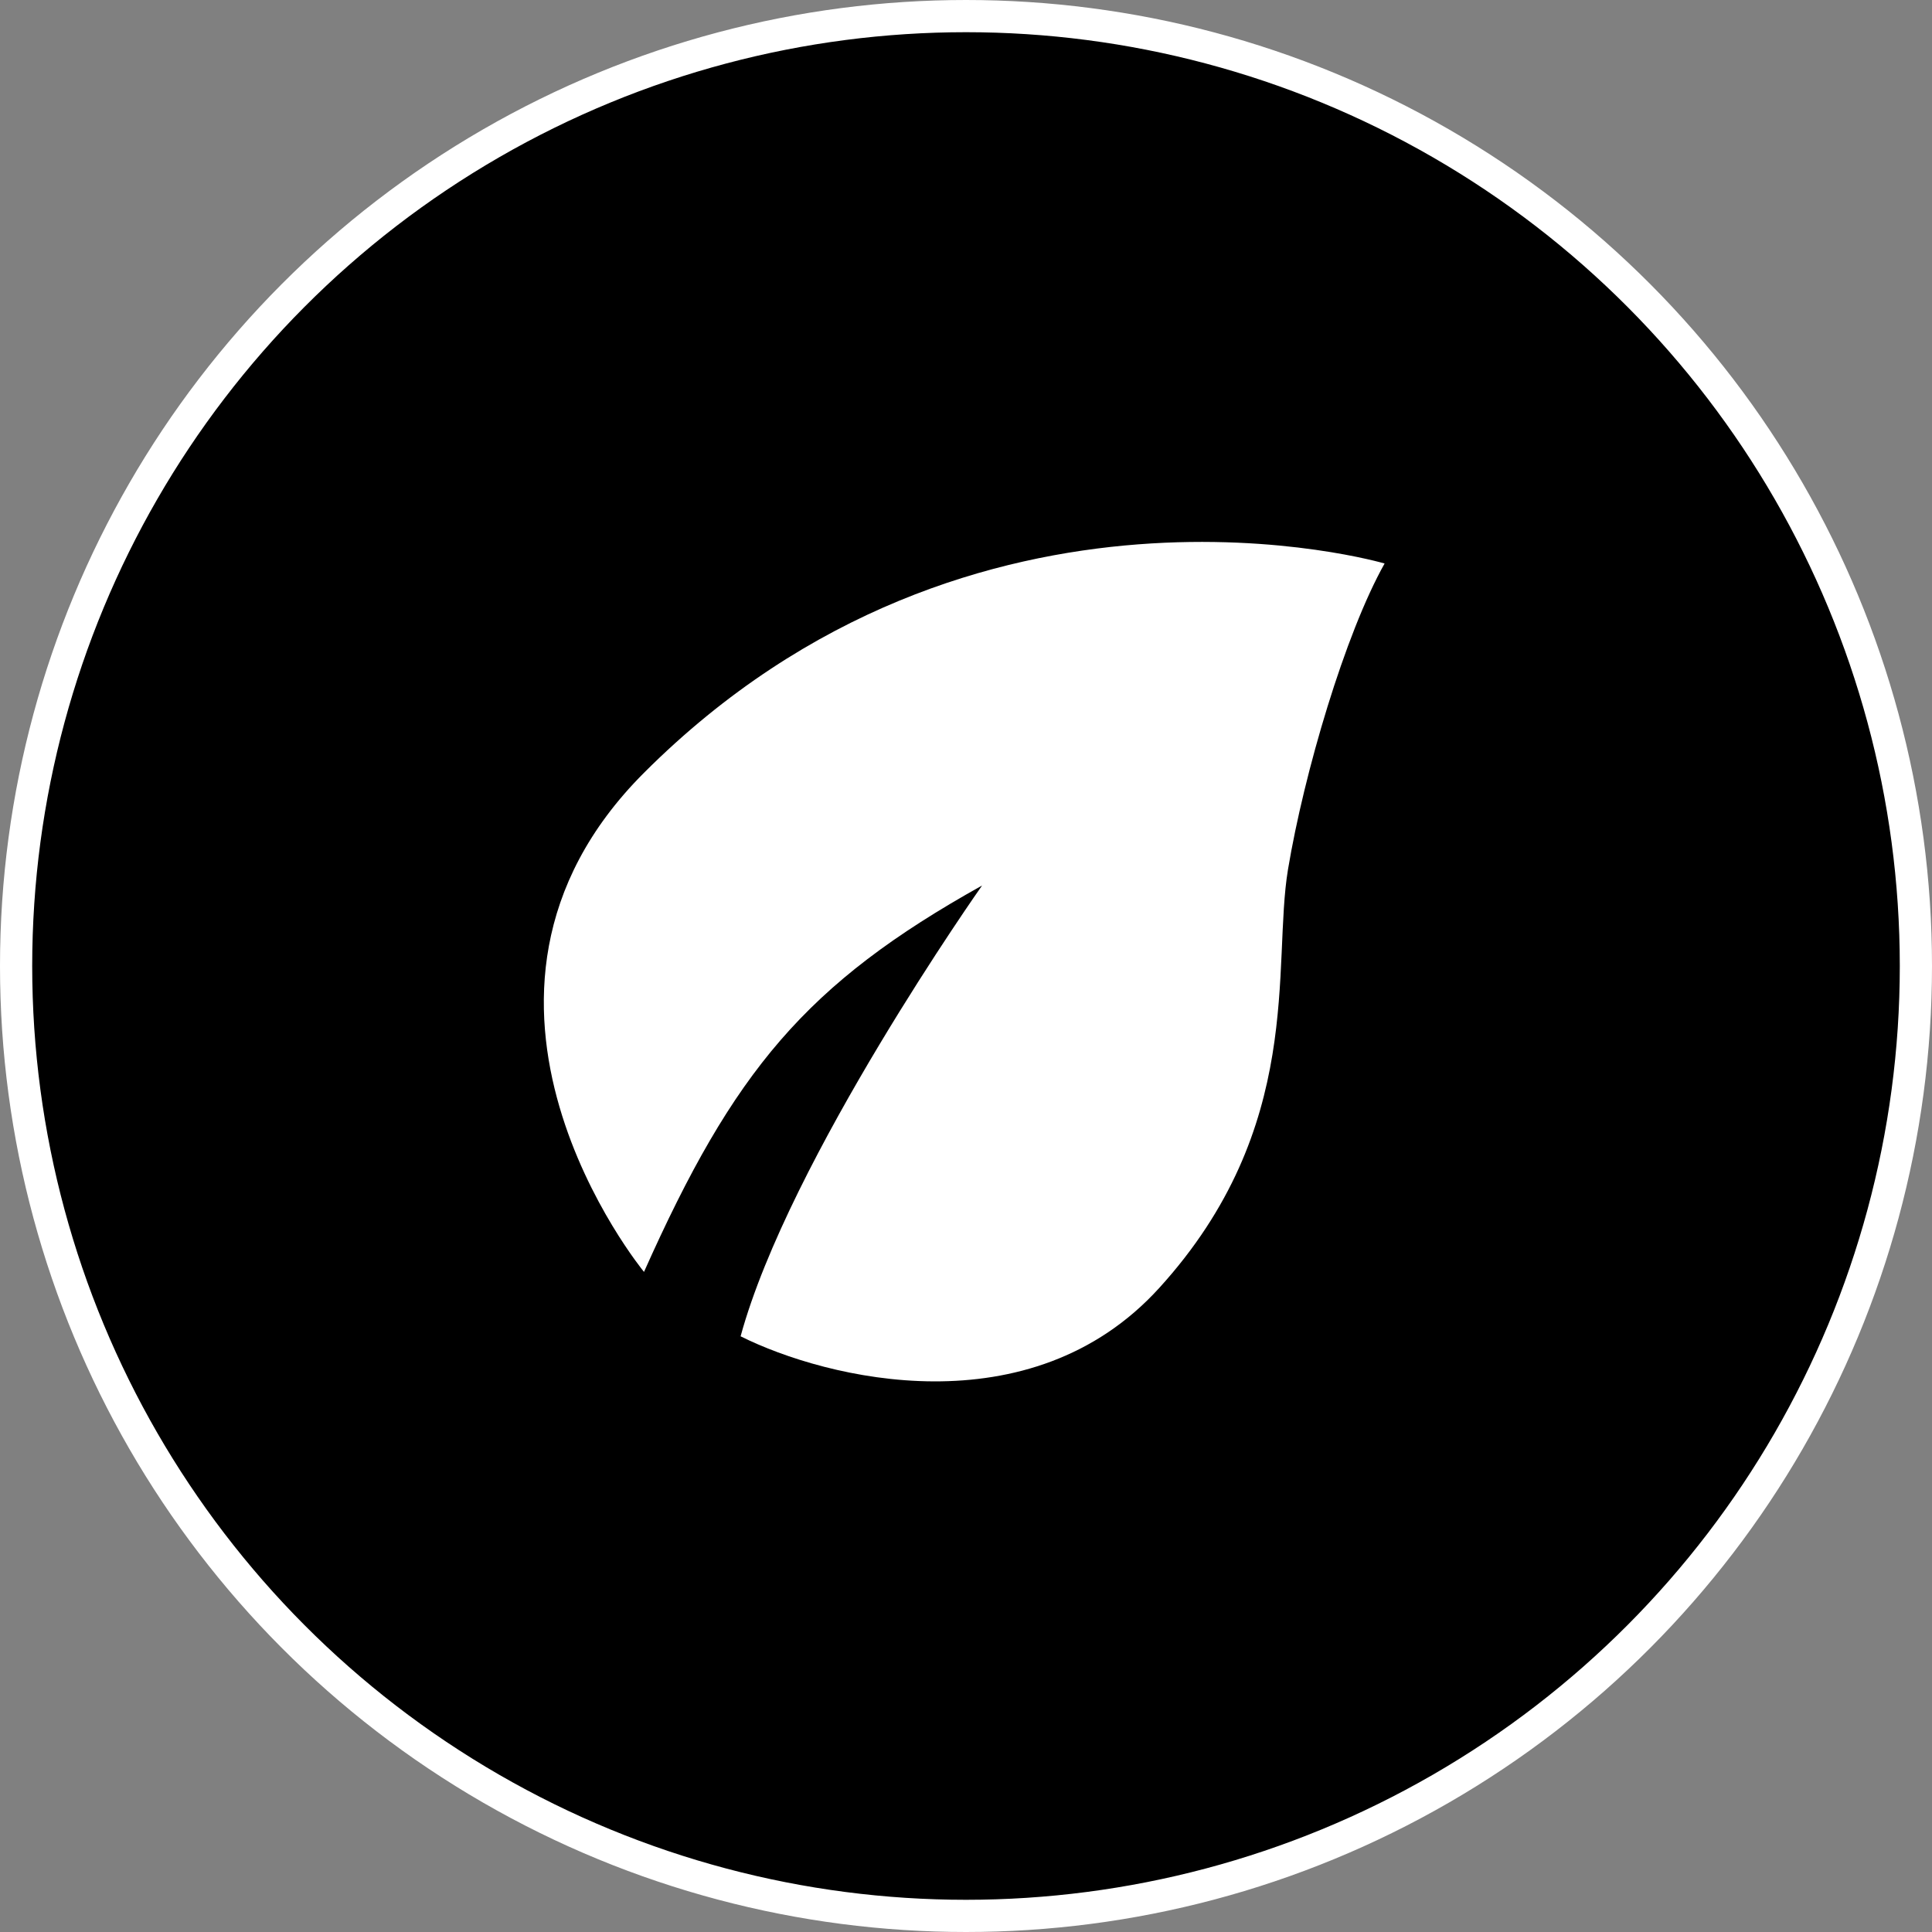 <?xml version="1.0" encoding="UTF-8"?> <svg xmlns="http://www.w3.org/2000/svg" width="60" height="60" viewBox="0 0 60 60" fill="none"><rect x="0" y="0" width="60" height="60" fill="#808080" stroke="none"/> <circle cx="30" cy="30" r="29.5" fill="black" stroke="white"></circle> <path d="M36 40C32 44.4 25.667 42.833 23 41.5C24.5 36 30.5 27.5 30.5 27.5C25.022 30.554 22.785 33.259 20 39.5C20 39.5 13 31 20 24C30.253 13.747 43 17.5 43 17.5C41.775 19.679 40.5 24 40 27C39.5 30 40.545 35 36 40Z" fill="white"></path> </svg> 